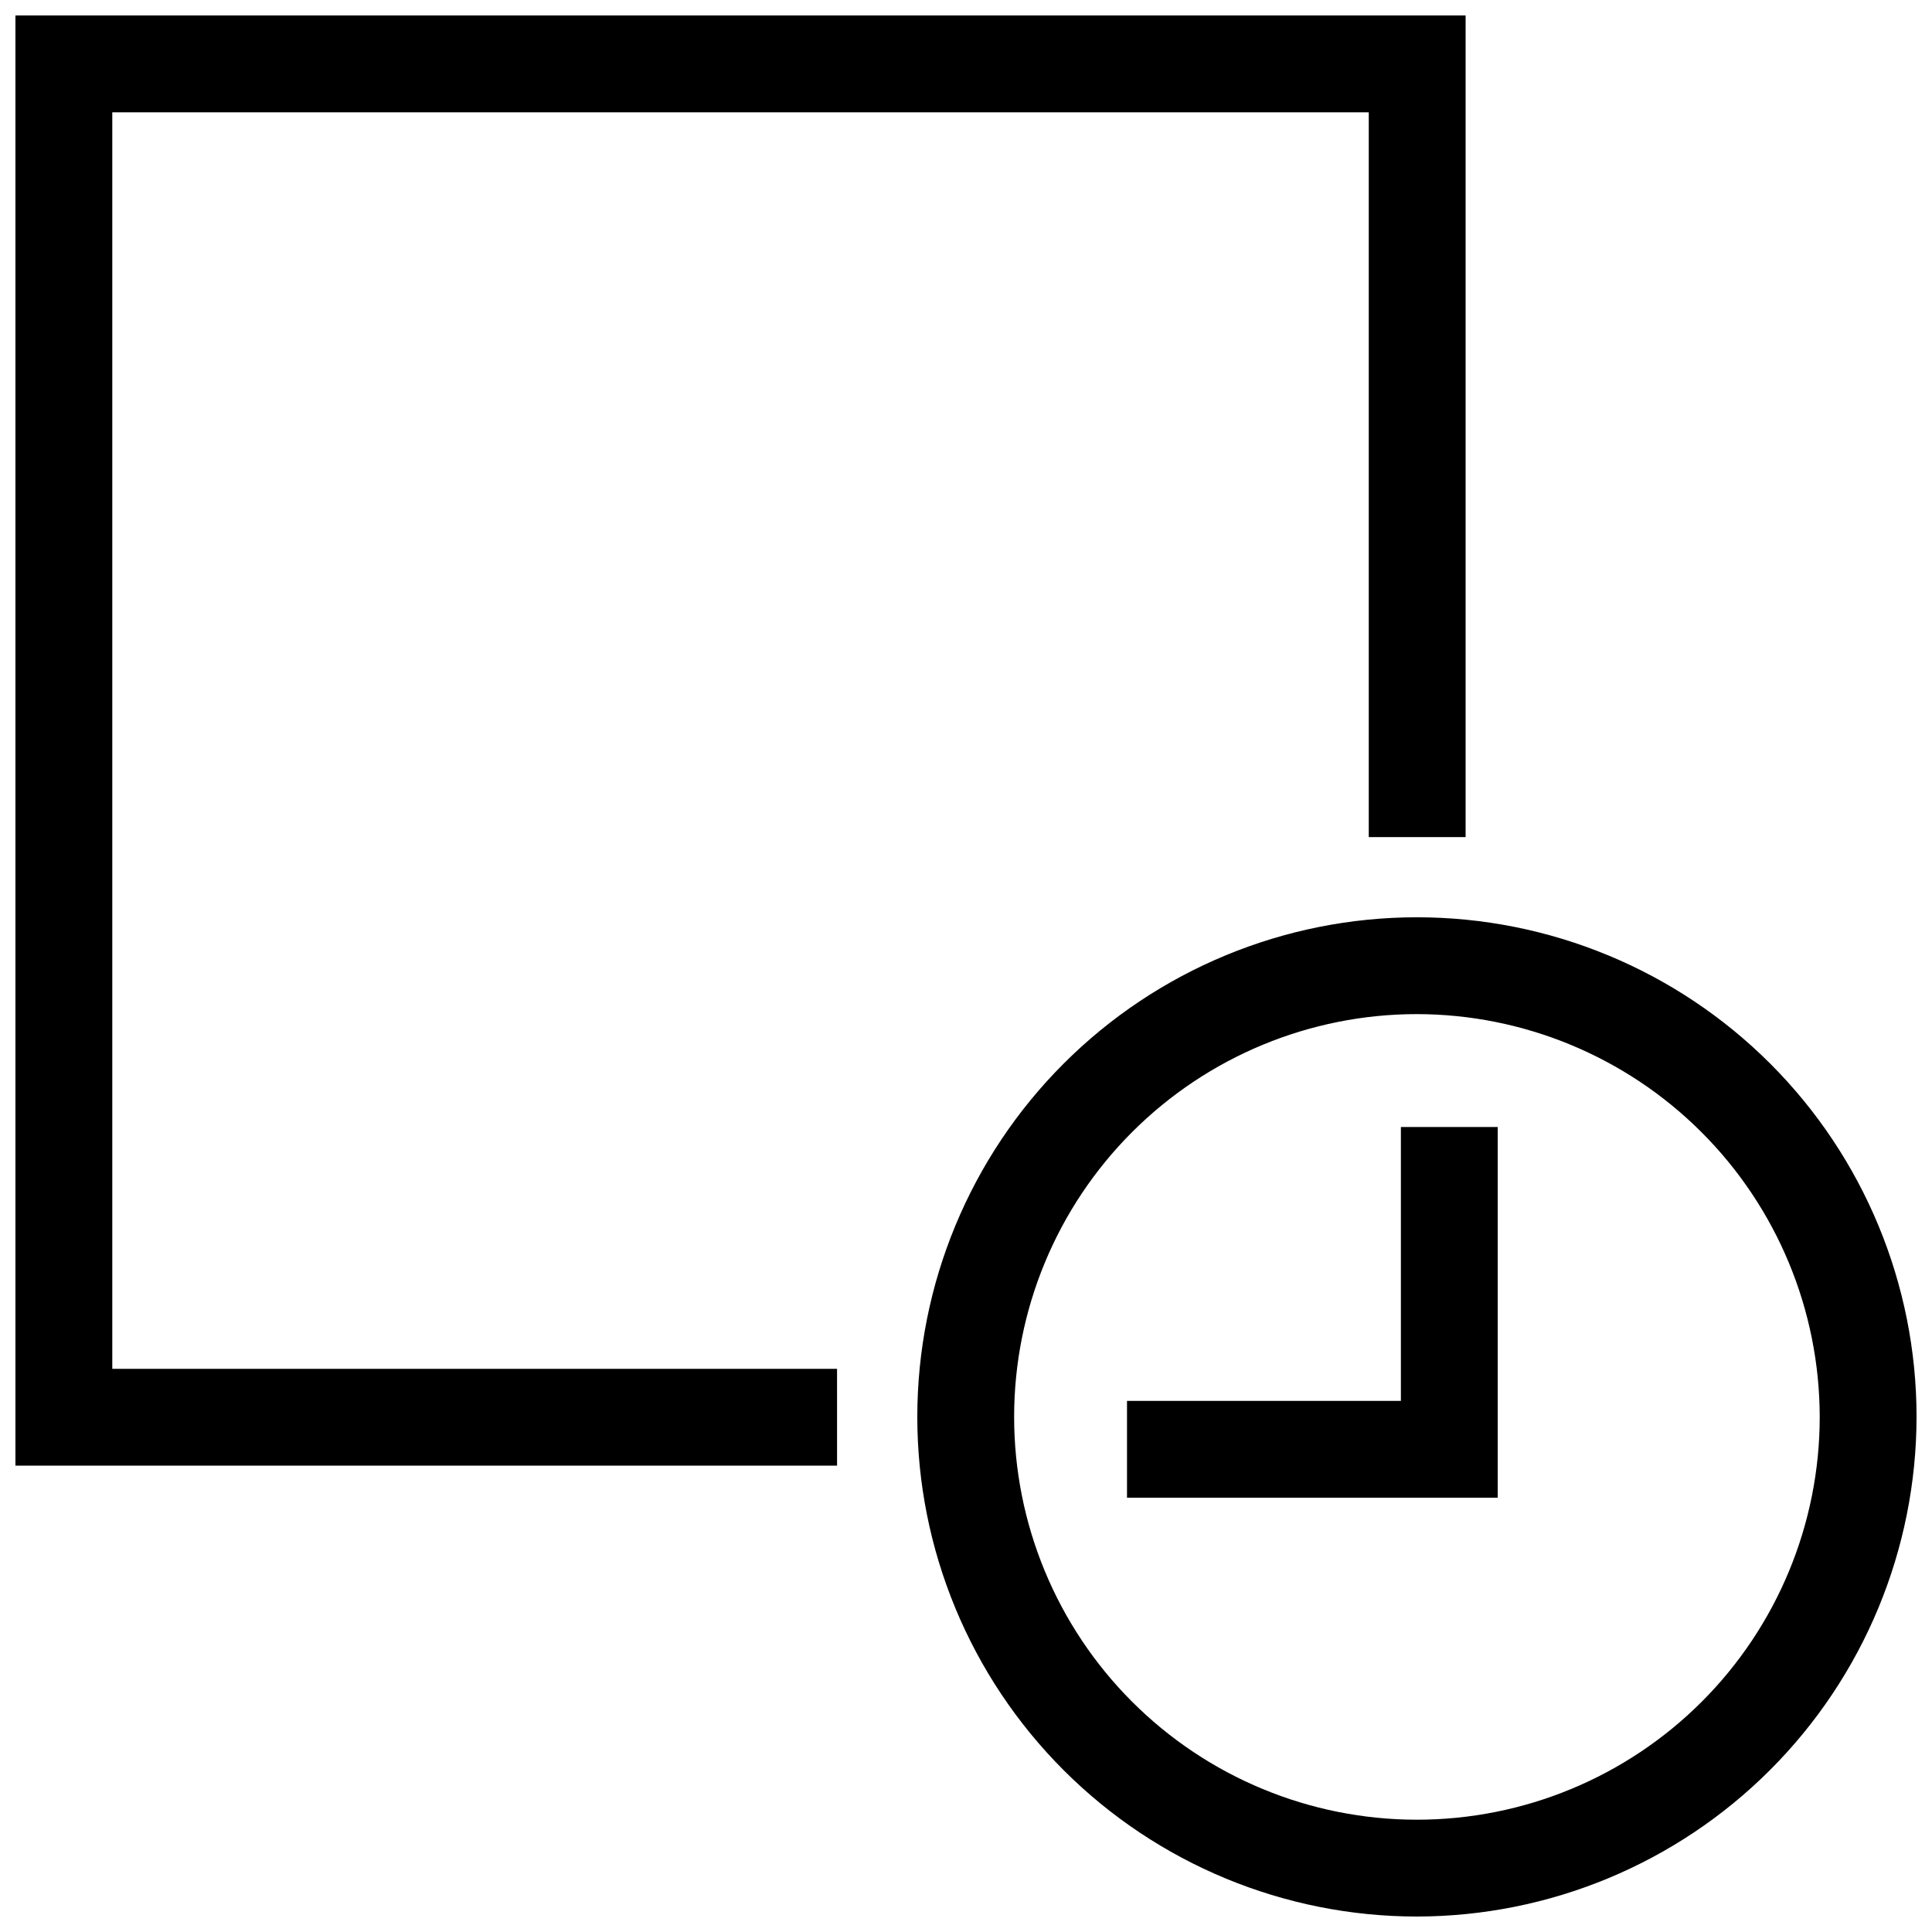 <?xml version="1.0" encoding="UTF-8"?>
<!-- Uploaded to: ICON Repo, www.svgrepo.com, Generator: ICON Repo Mixer Tools -->
<svg width="800px" height="800px" version="1.1" viewBox="144 144 512 512" xmlns="http://www.w3.org/2000/svg">
 <defs>
  <clipPath id="b">
   <path d="m148.09 148.09h384.91v384.91h-384.91z"/>
  </clipPath>
  <clipPath id="a">
   <path d="m387 387h264.9v264.9h-264.9z"/>
  </clipPath>
 </defs>
 <g clip-path="url(#b)">
  <path d="m365.83 532.41h-217.74v-384.31h384.31v217.74h-25.664v-192.07h-332.98v332.98h192.07z"/>
 </g>
 <path d="m540.91 540.91h-98.242v-25.66h72.582v-72.582h25.66z"/>
 <g clip-path="url(#a)">
  <path d="m519.5 651.9c-35.117 0-68.797-13.949-93.625-38.781-24.832-24.832-38.781-58.508-38.781-93.625 0-35.117 13.949-68.797 38.781-93.625 24.828-24.832 58.508-38.781 93.625-38.781 35.117 0 68.793 13.949 93.625 38.781 24.832 24.828 38.781 58.508 38.781 93.625-0.039 35.105-14.004 68.758-38.828 93.578-24.82 24.824-58.473 38.789-93.578 38.828zm0-239.15c-28.312 0-55.461 11.246-75.48 31.266s-31.266 47.168-31.266 75.48c0 28.309 11.246 55.461 31.266 75.48 20.02 20.02 47.168 31.266 75.48 31.266 28.309 0 55.461-11.246 75.48-31.266 20.02-20.02 31.266-47.172 31.266-75.48-0.043-28.297-11.305-55.426-31.312-75.434-20.008-20.012-47.137-31.27-75.434-31.312z"/>
 </g>
</svg>